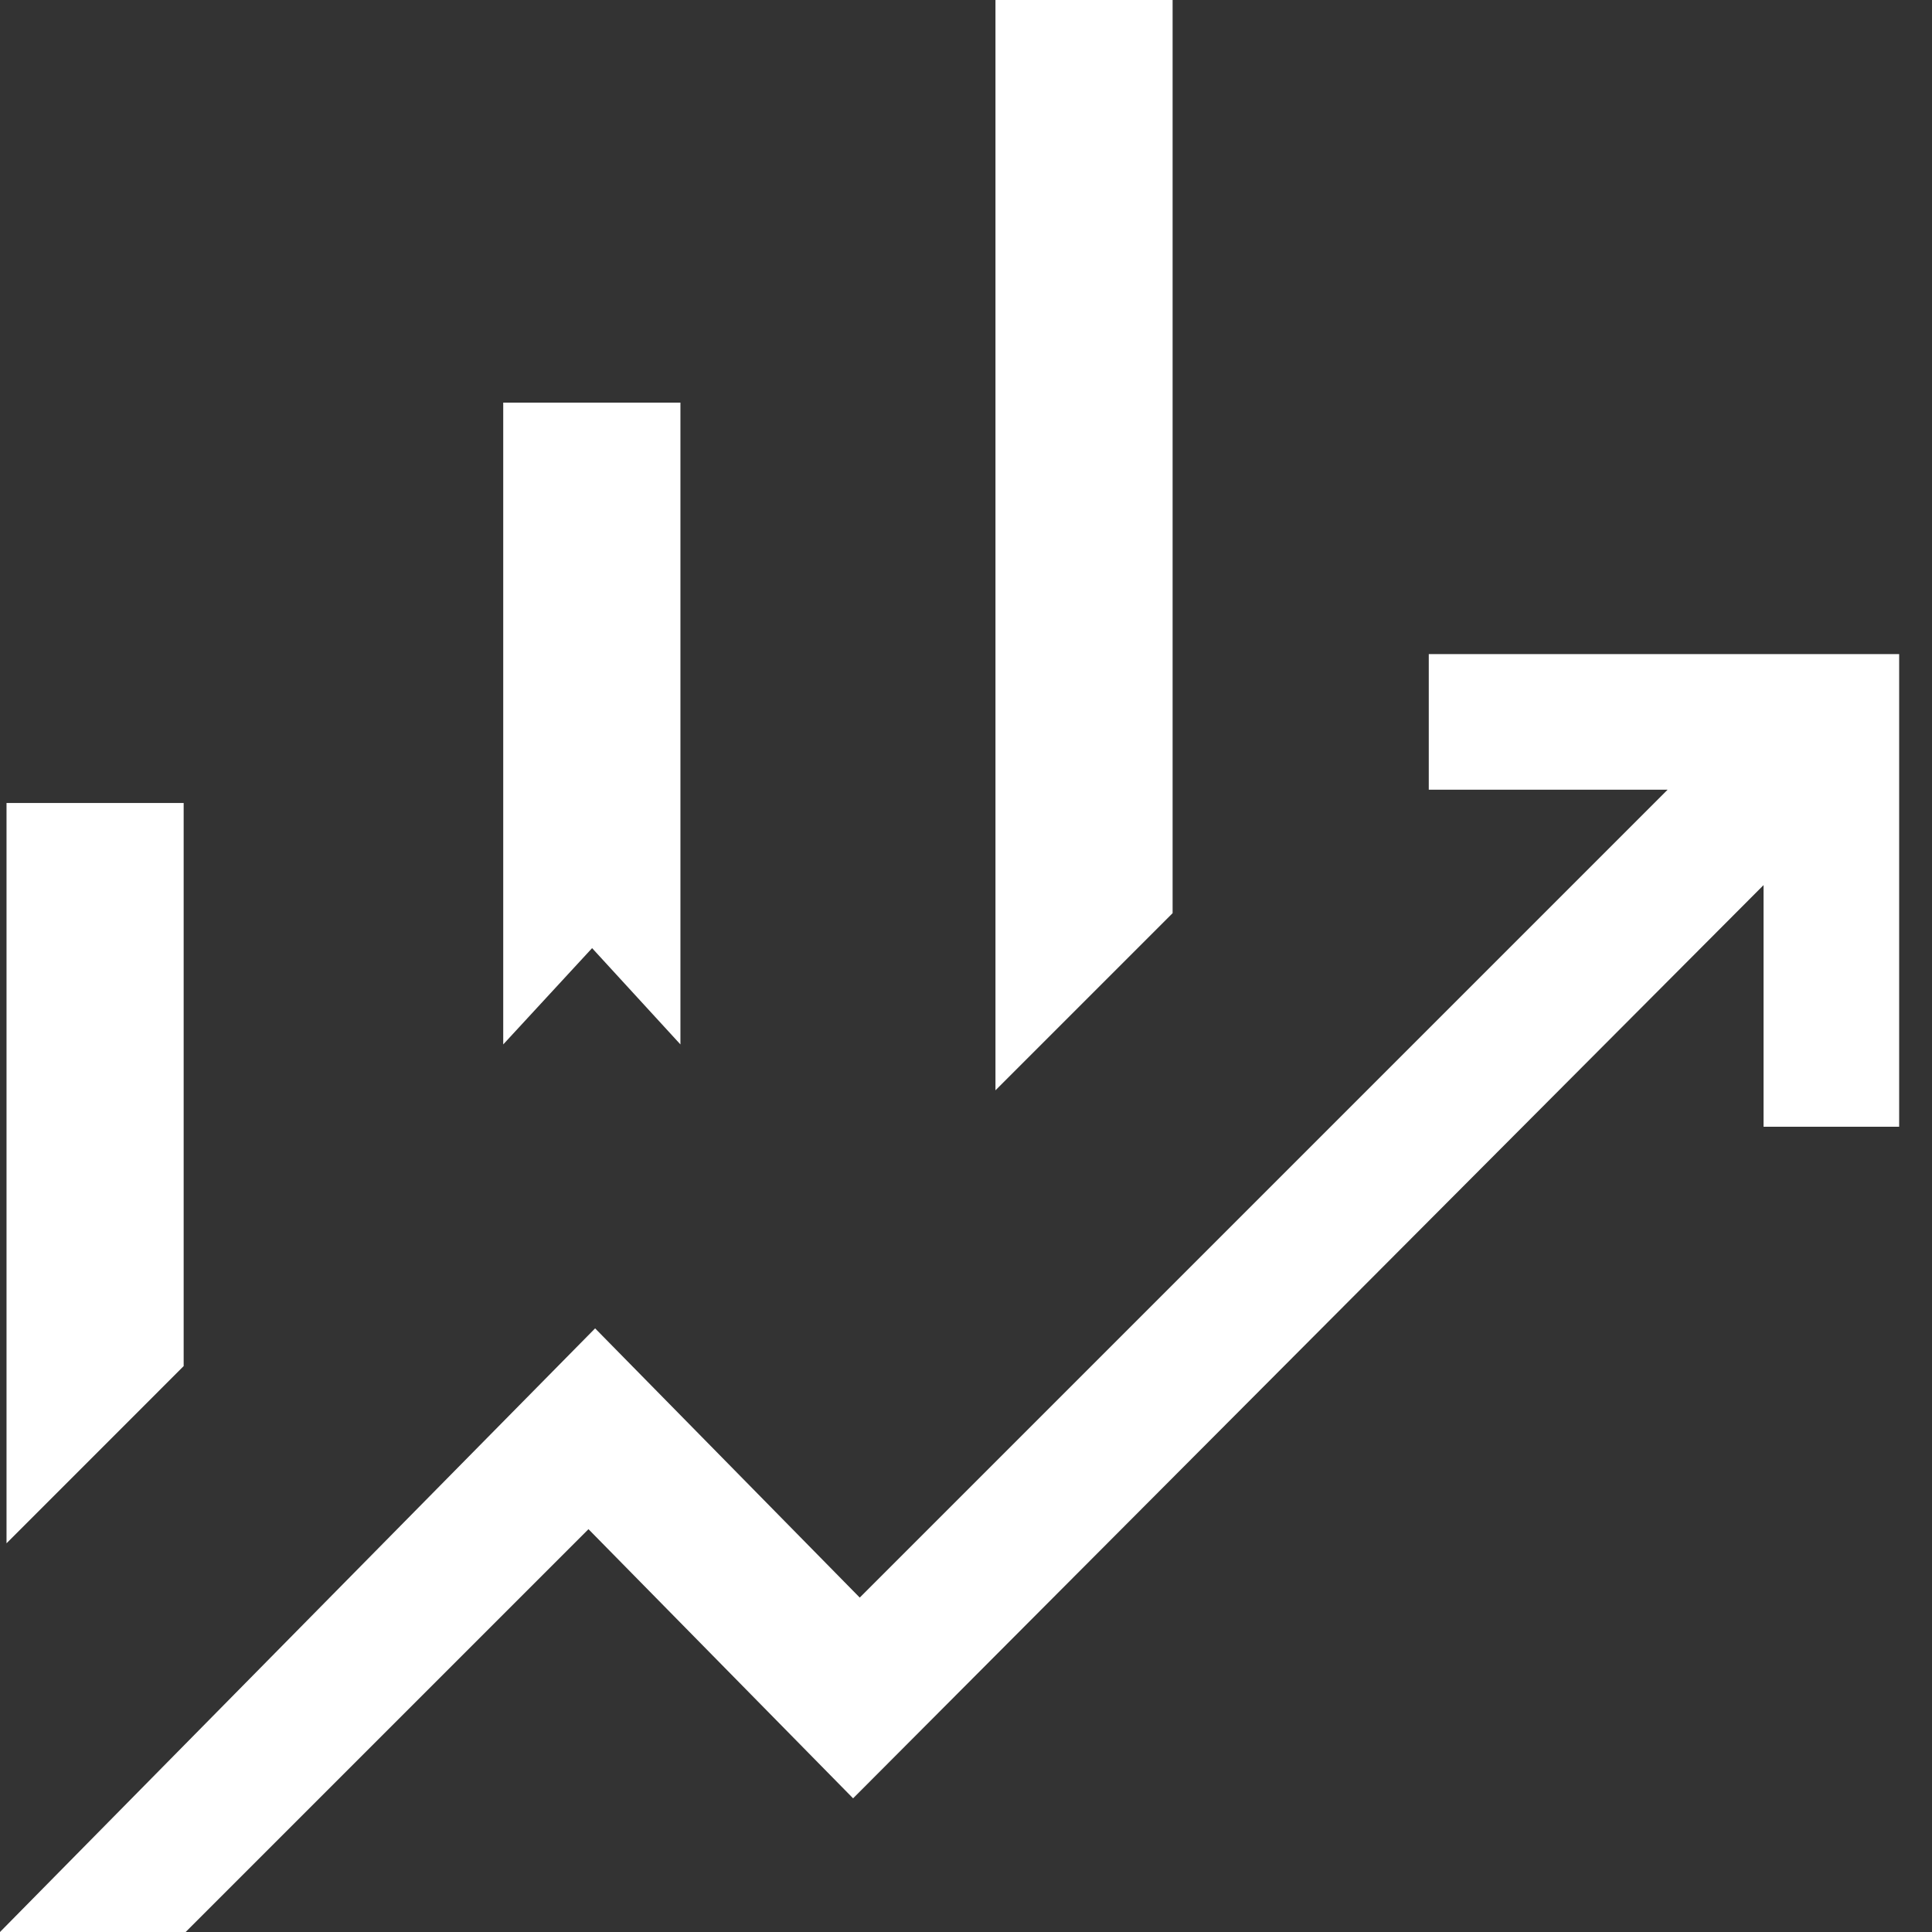 <svg width="32" height="32" viewBox="0 0 32 32" fill="none" xmlns="http://www.w3.org/2000/svg">
<rect x="0" y="0" width="32" height="32" fill="#333333" stroke="none"/>
<path d="M8.335 17.299V6.669H11.27V17.299L9.807 15.704L8.335 17.299ZM16.488 18.059V0H19.422V15.125L16.488 18.059ZM0.108 25.562V13.3H3.042V22.627L0.108 25.562ZM0 32L9.857 22.002L14.24 26.461L27.621 13.08H23.665V10.834H31.456V18.662H29.21V14.66L14.13 29.786L9.747 25.328L3.075 32H0Z" fill="white"/>
</svg>
